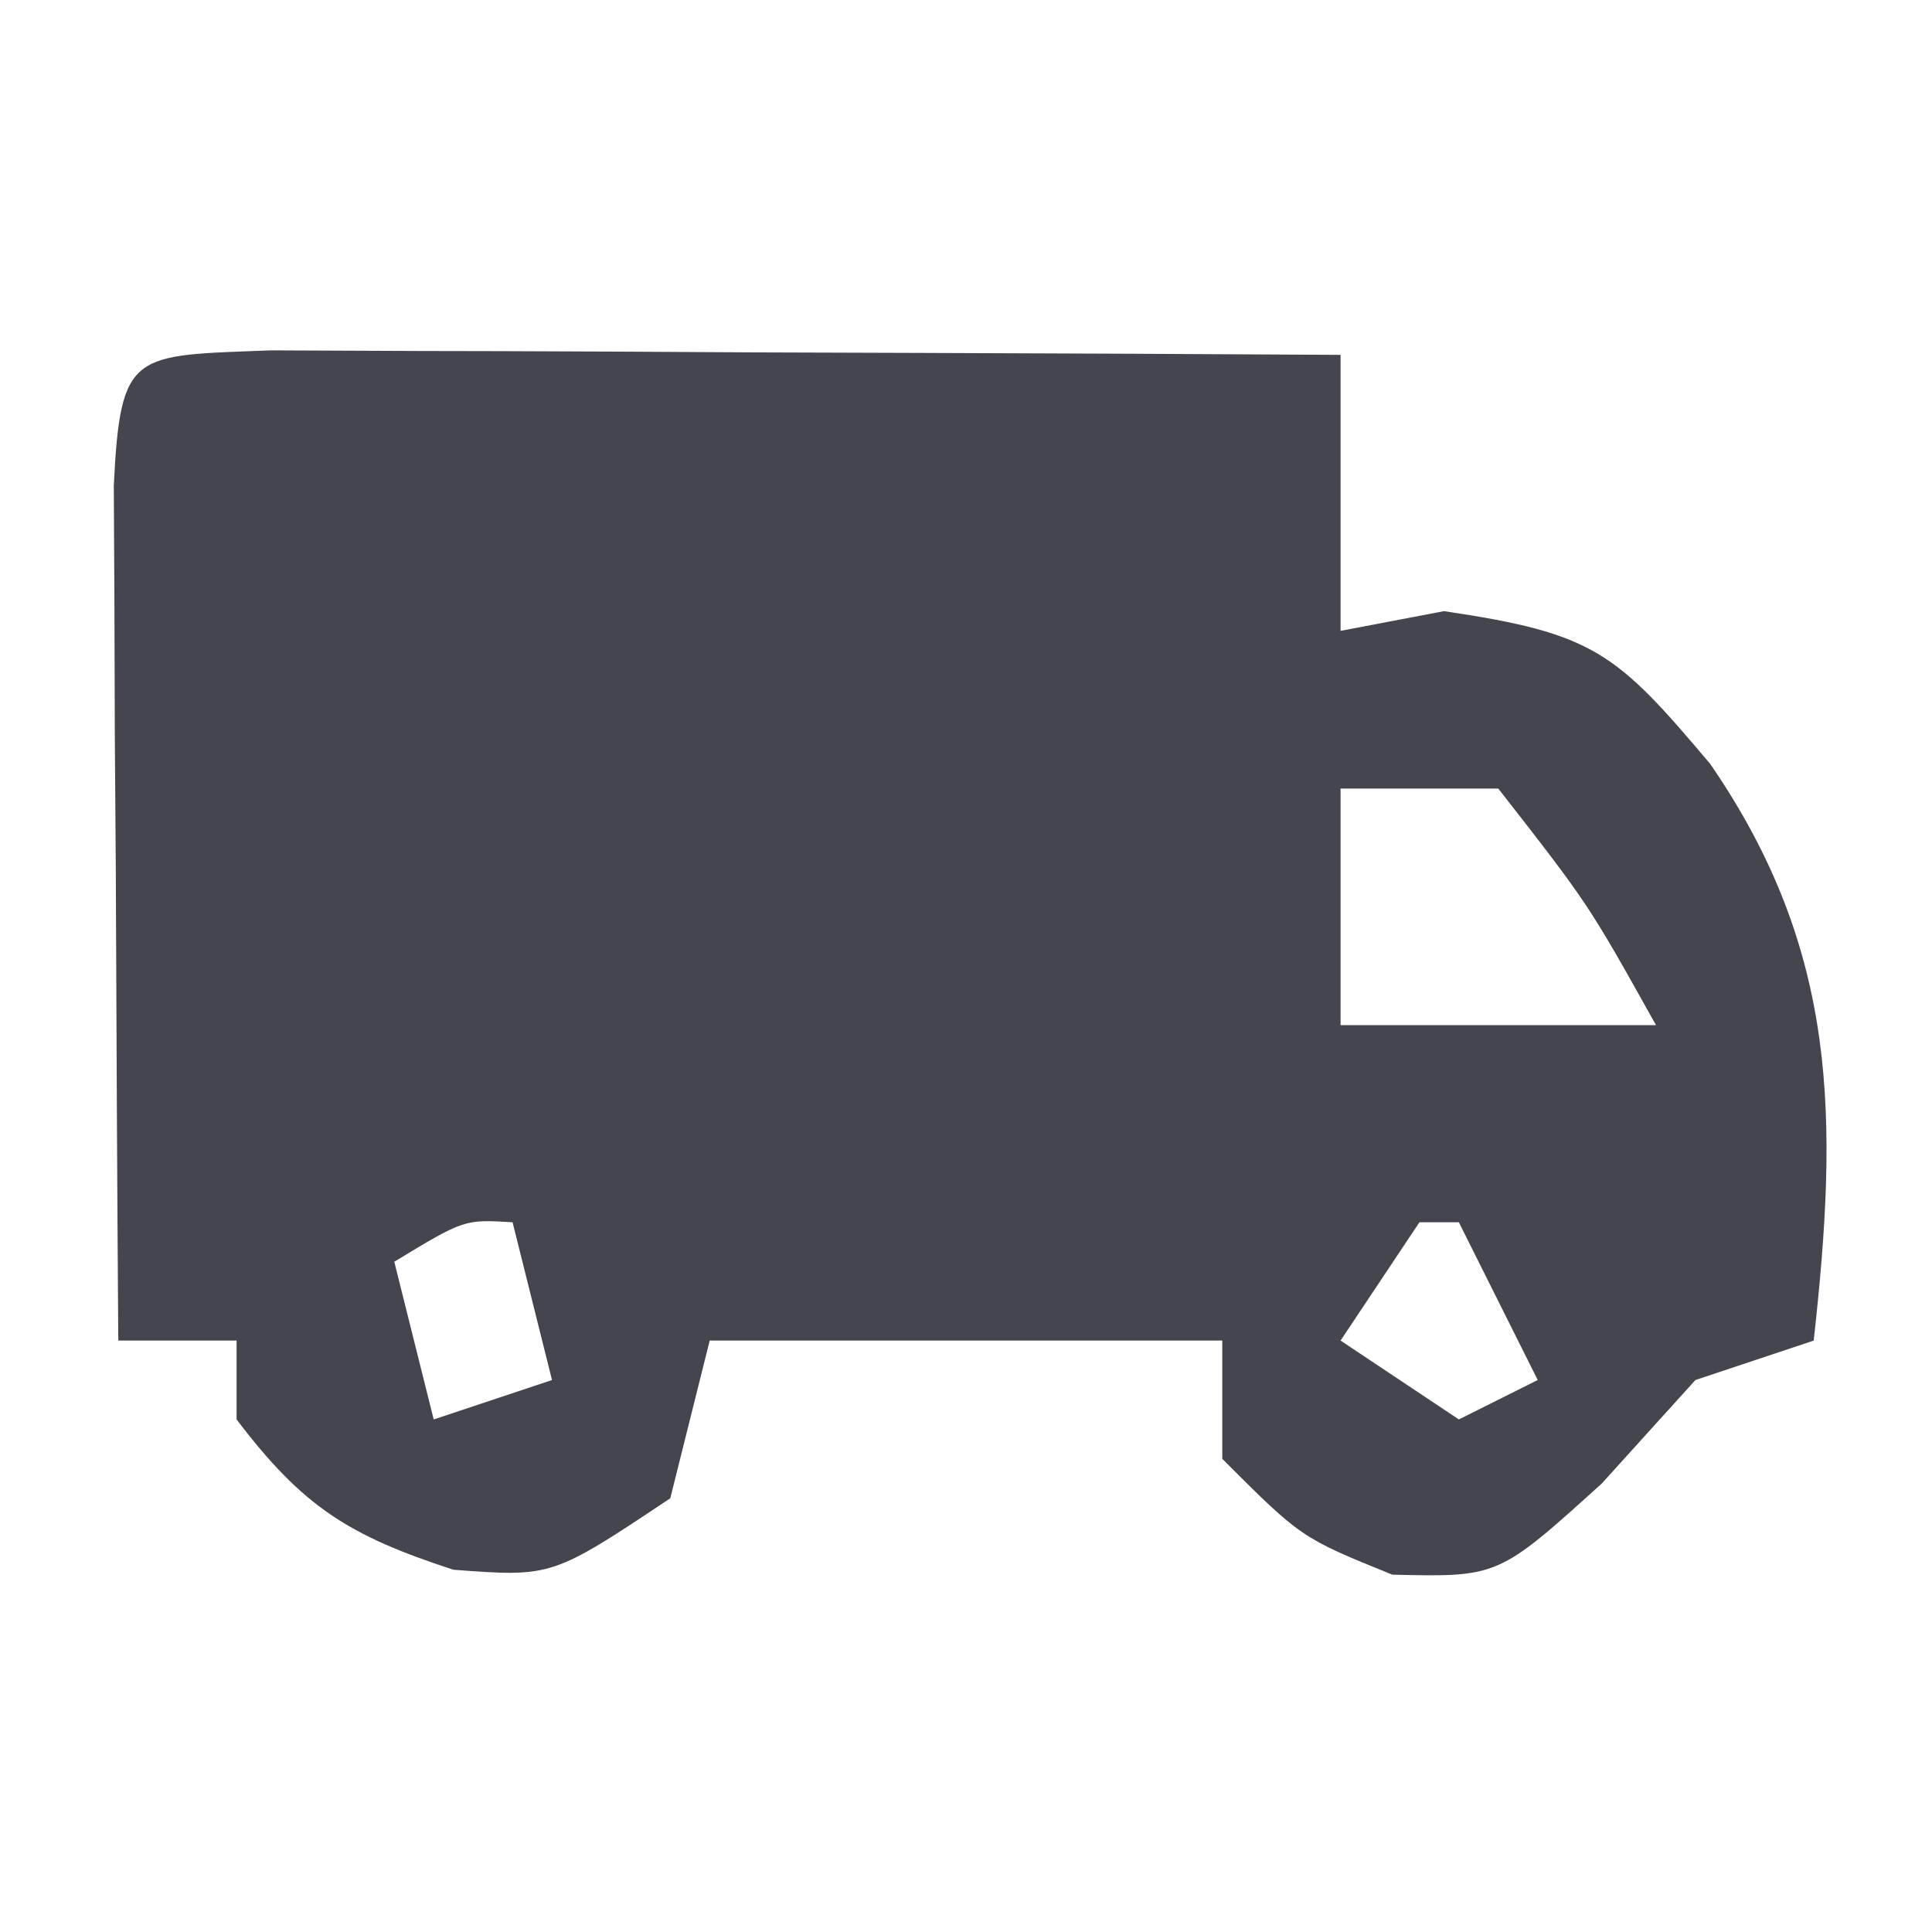 <svg height="49" width="49" xmlns="http://www.w3.org/2000/svg" version="1.1">
<path transform="translate(6.867,8.886)" fill="#45454F" d="M0 0 C1.252 0.005 2.503 0.01 3.793 0.016 C4.789 0.018 4.789 0.018 5.806 0.02 C7.936 0.026 10.065 0.038 12.195 0.051 C13.636 0.056 15.077 0.061 16.517 0.065 C20.056 0.076 23.594 0.093 27.133 0.114 C27.133 2.424 27.133 4.734 27.133 7.114 C27.999 6.949 28.865 6.784 29.758 6.614 C33.566 7.178 34.116 7.652 36.508 10.489 C39.782 15.247 39.752 19.516 39.133 25.114 C38.143 25.444 37.153 25.774 36.133 26.114 C35.349 26.98 34.565 27.846 33.758 28.739 C31.133 31.114 31.133 31.114 28.445 31.051 C26.133 30.114 26.133 30.114 24.133 28.114 C24.133 27.124 24.133 26.134 24.133 25.114 C19.843 25.114 15.553 25.114 11.133 25.114 C10.803 26.434 10.473 27.754 10.133 29.114 C7.133 31.114 7.133 31.114 4.633 30.926 C1.971 30.061 0.812 29.324 -0.867 27.114 C-0.867 26.454 -0.867 25.794 -0.867 25.114 C-1.857 25.114 -2.847 25.114 -3.867 25.114 C-3.896 21.134 -3.914 17.155 -3.93 13.176 C-3.938 12.04 -3.947 10.903 -3.955 9.733 C-3.959 8.653 -3.962 7.573 -3.965 6.461 C-3.97 5.461 -3.976 4.461 -3.981 3.43 C-3.812 -0.018 -3.498 0.139 0 0 Z M27.133 11.114 C27.133 13.094 27.133 15.074 27.133 17.114 C29.773 17.114 32.413 17.114 35.133 17.114 C33.415 14.037 33.415 14.037 31.133 11.114 C29.813 11.114 28.493 11.114 27.133 11.114 Z M29.133 22.114 C28.143 23.599 28.143 23.599 27.133 25.114 C28.618 26.104 28.618 26.104 30.133 27.114 C30.793 26.784 31.453 26.454 32.133 26.114 C31.473 24.794 30.813 23.474 30.133 22.114 C29.803 22.114 29.473 22.114 29.133 22.114 Z M3.133 23.114 C3.463 24.434 3.793 25.754 4.133 27.114 C5.123 26.784 6.113 26.454 7.133 26.114 C6.803 24.794 6.473 23.474 6.133 22.114 C4.909 22.039 4.909 22.039 3.133 23.114 Z"></path>
</svg>
